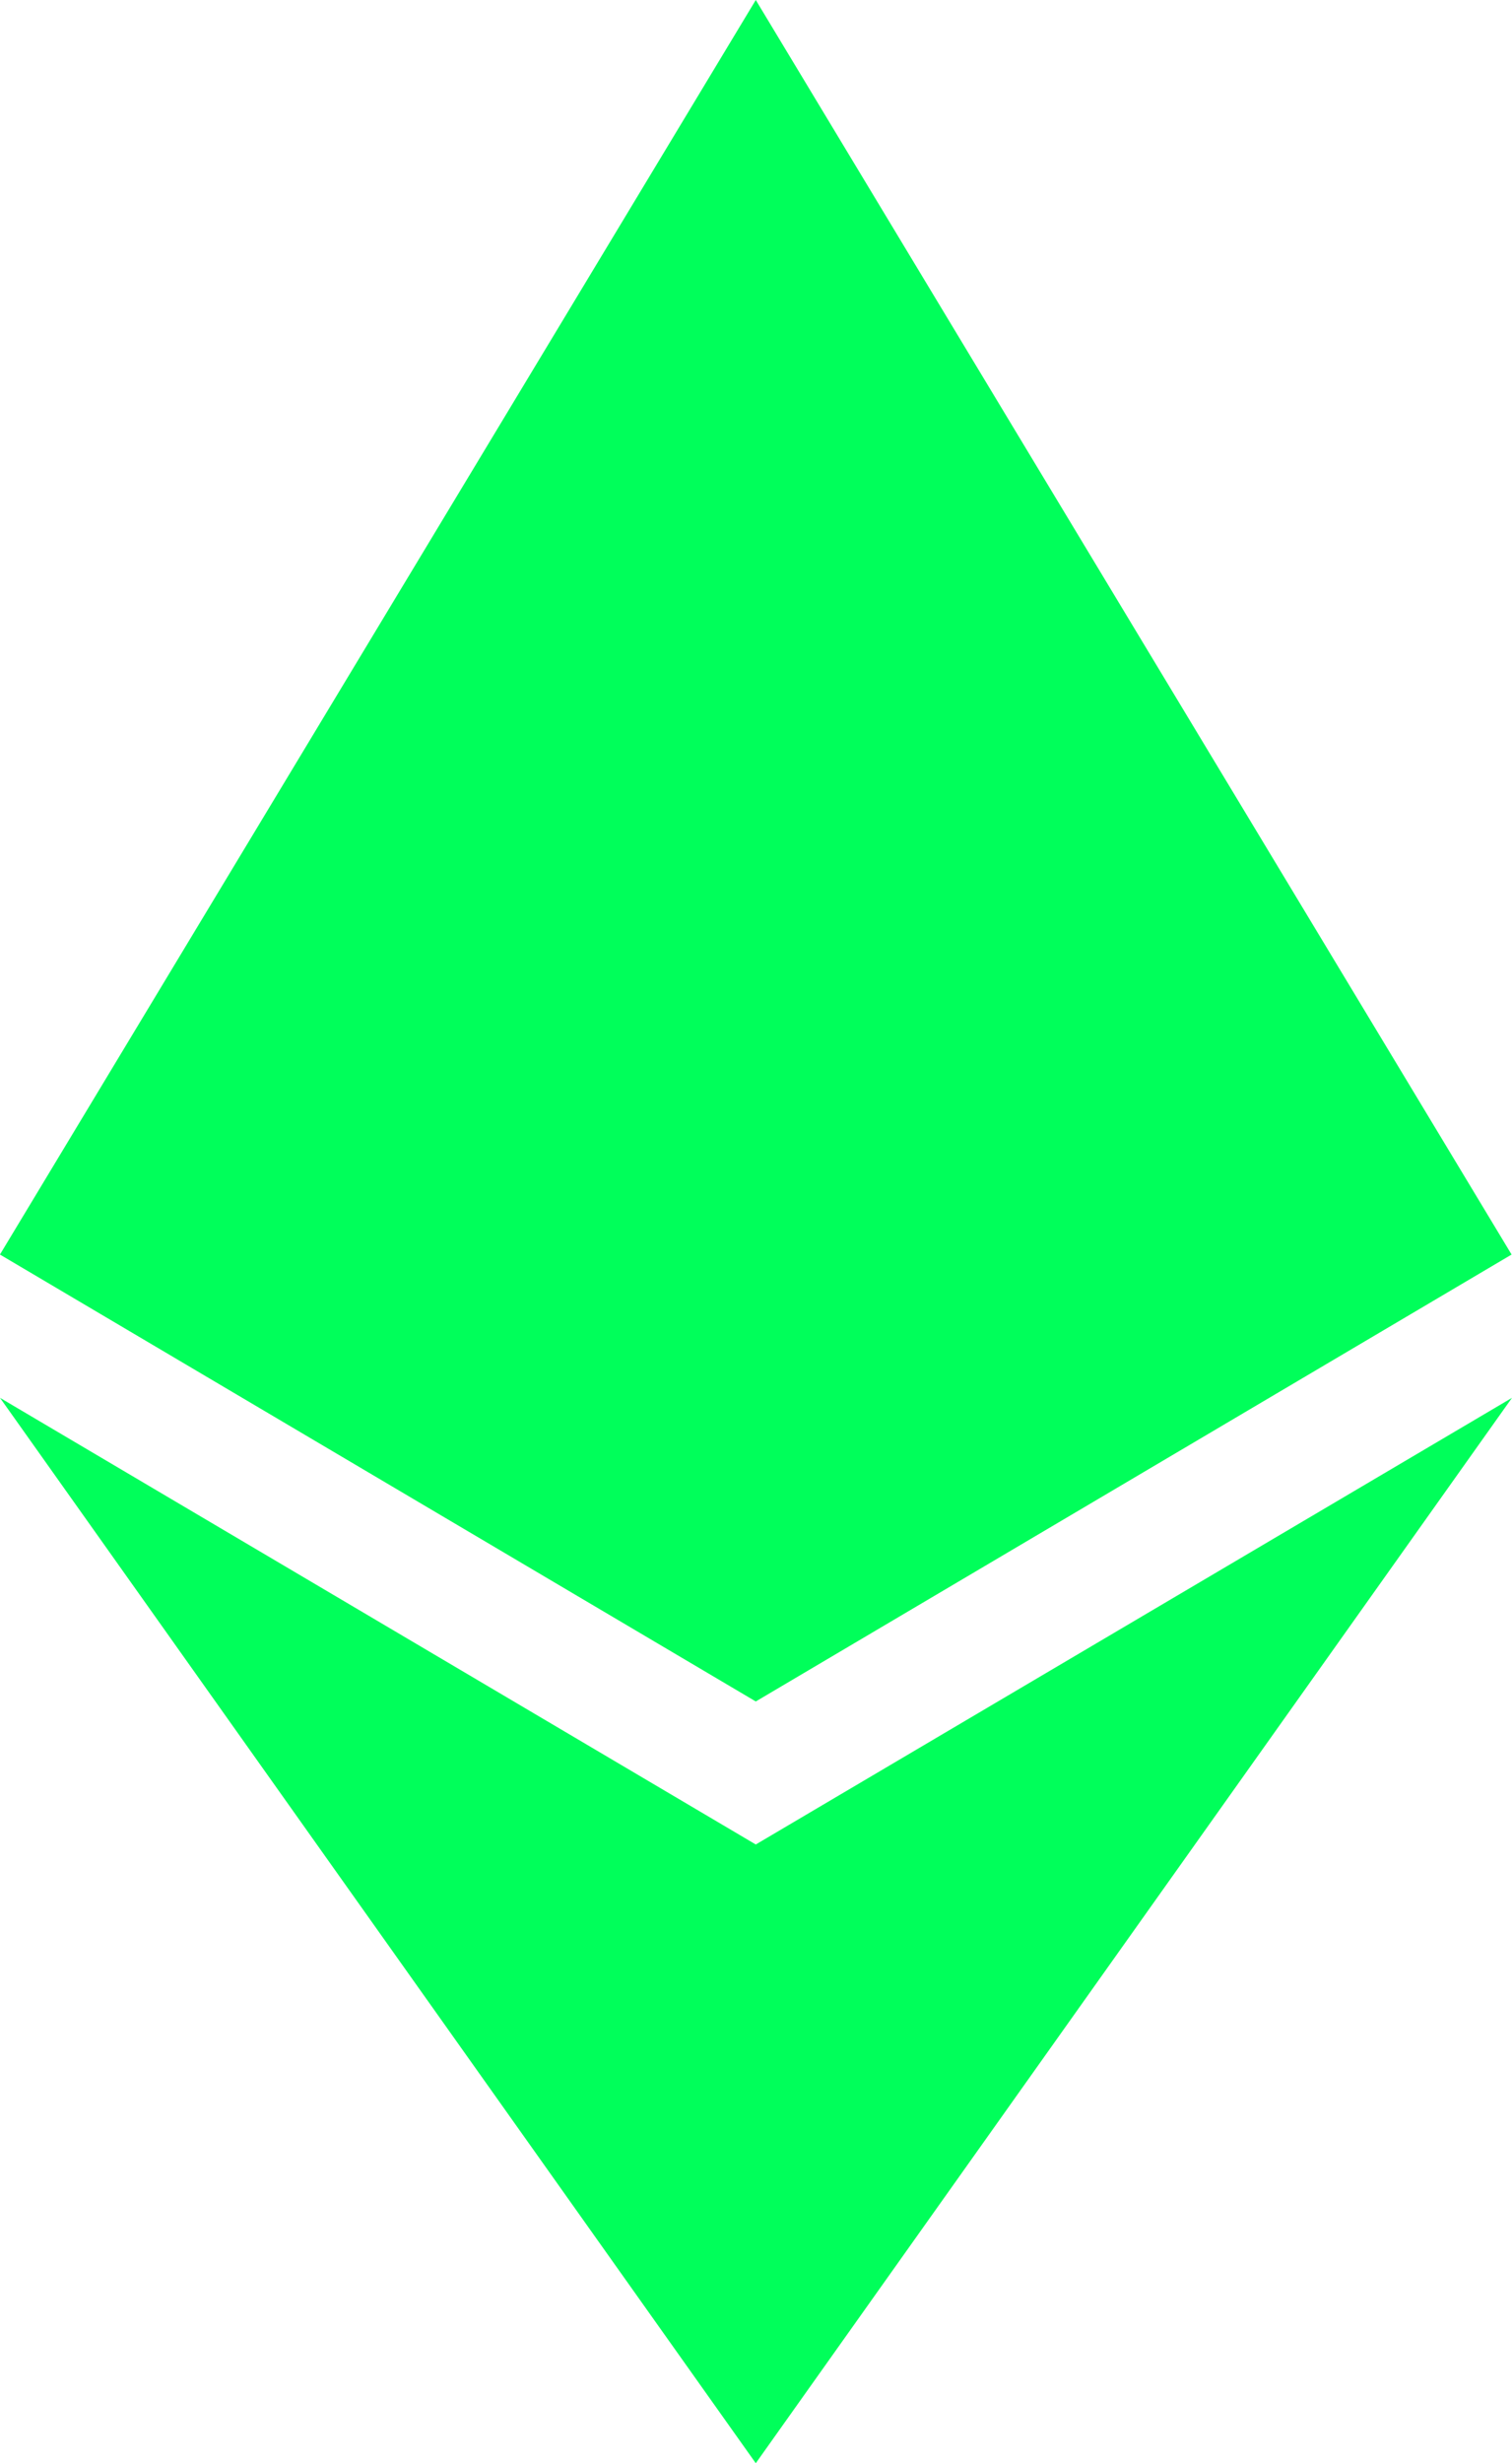 <?xml version="1.0" encoding="UTF-8"?>
<svg xmlns="http://www.w3.org/2000/svg" xml:space="preserve" width="100%" height="100%" version="1.1" shape-rendering="geometricPrecision" text-rendering="geometricPrecision" image-rendering="optimizeQuality" fill-rule="evenodd" clip-rule="evenodd"
viewBox="0 0 784.37 1277.39"
 xmlns:xlink="http://www.w3.org/1999/xlink"
 xmlns:xodm="http://www.corel.com/coreldraw/odm/2003">
<g id="Layer_x0020_1"><g id="_1421394342400"><g><polygon fill="#00ff5a" fill-rule="nonzero" points="392.07,0 383.5,29.11 383.5,873.74 392.07,882.29 784.13,650.54 "/><polygon fill="#00ff5a" fill-rule="nonzero" points="392.07,0 -0,650.54 392.07,882.29 392.07,472.33 "/><polygon fill="#00ff5a" fill-rule="nonzero" points="392.07,956.52 387.24,962.41 387.24,1263.28 392.07,1277.38 784.37,724.89 "/><polygon fill="#00ff5a" fill-rule="nonzero" points="392.07,1277.38 392.07,956.52 -0,724.89 "/><polygon fill="#00ff5a" fill-rule="nonzero" points="392.07,882.29 784.13,650.54 392.07,472.33 "/><polygon fill="#00ff5a" fill-rule="nonzero" points="0,650.54 392.07,882.29 392.07,472.33 "/>
   </g>
  </g>
 </g>
</svg>
